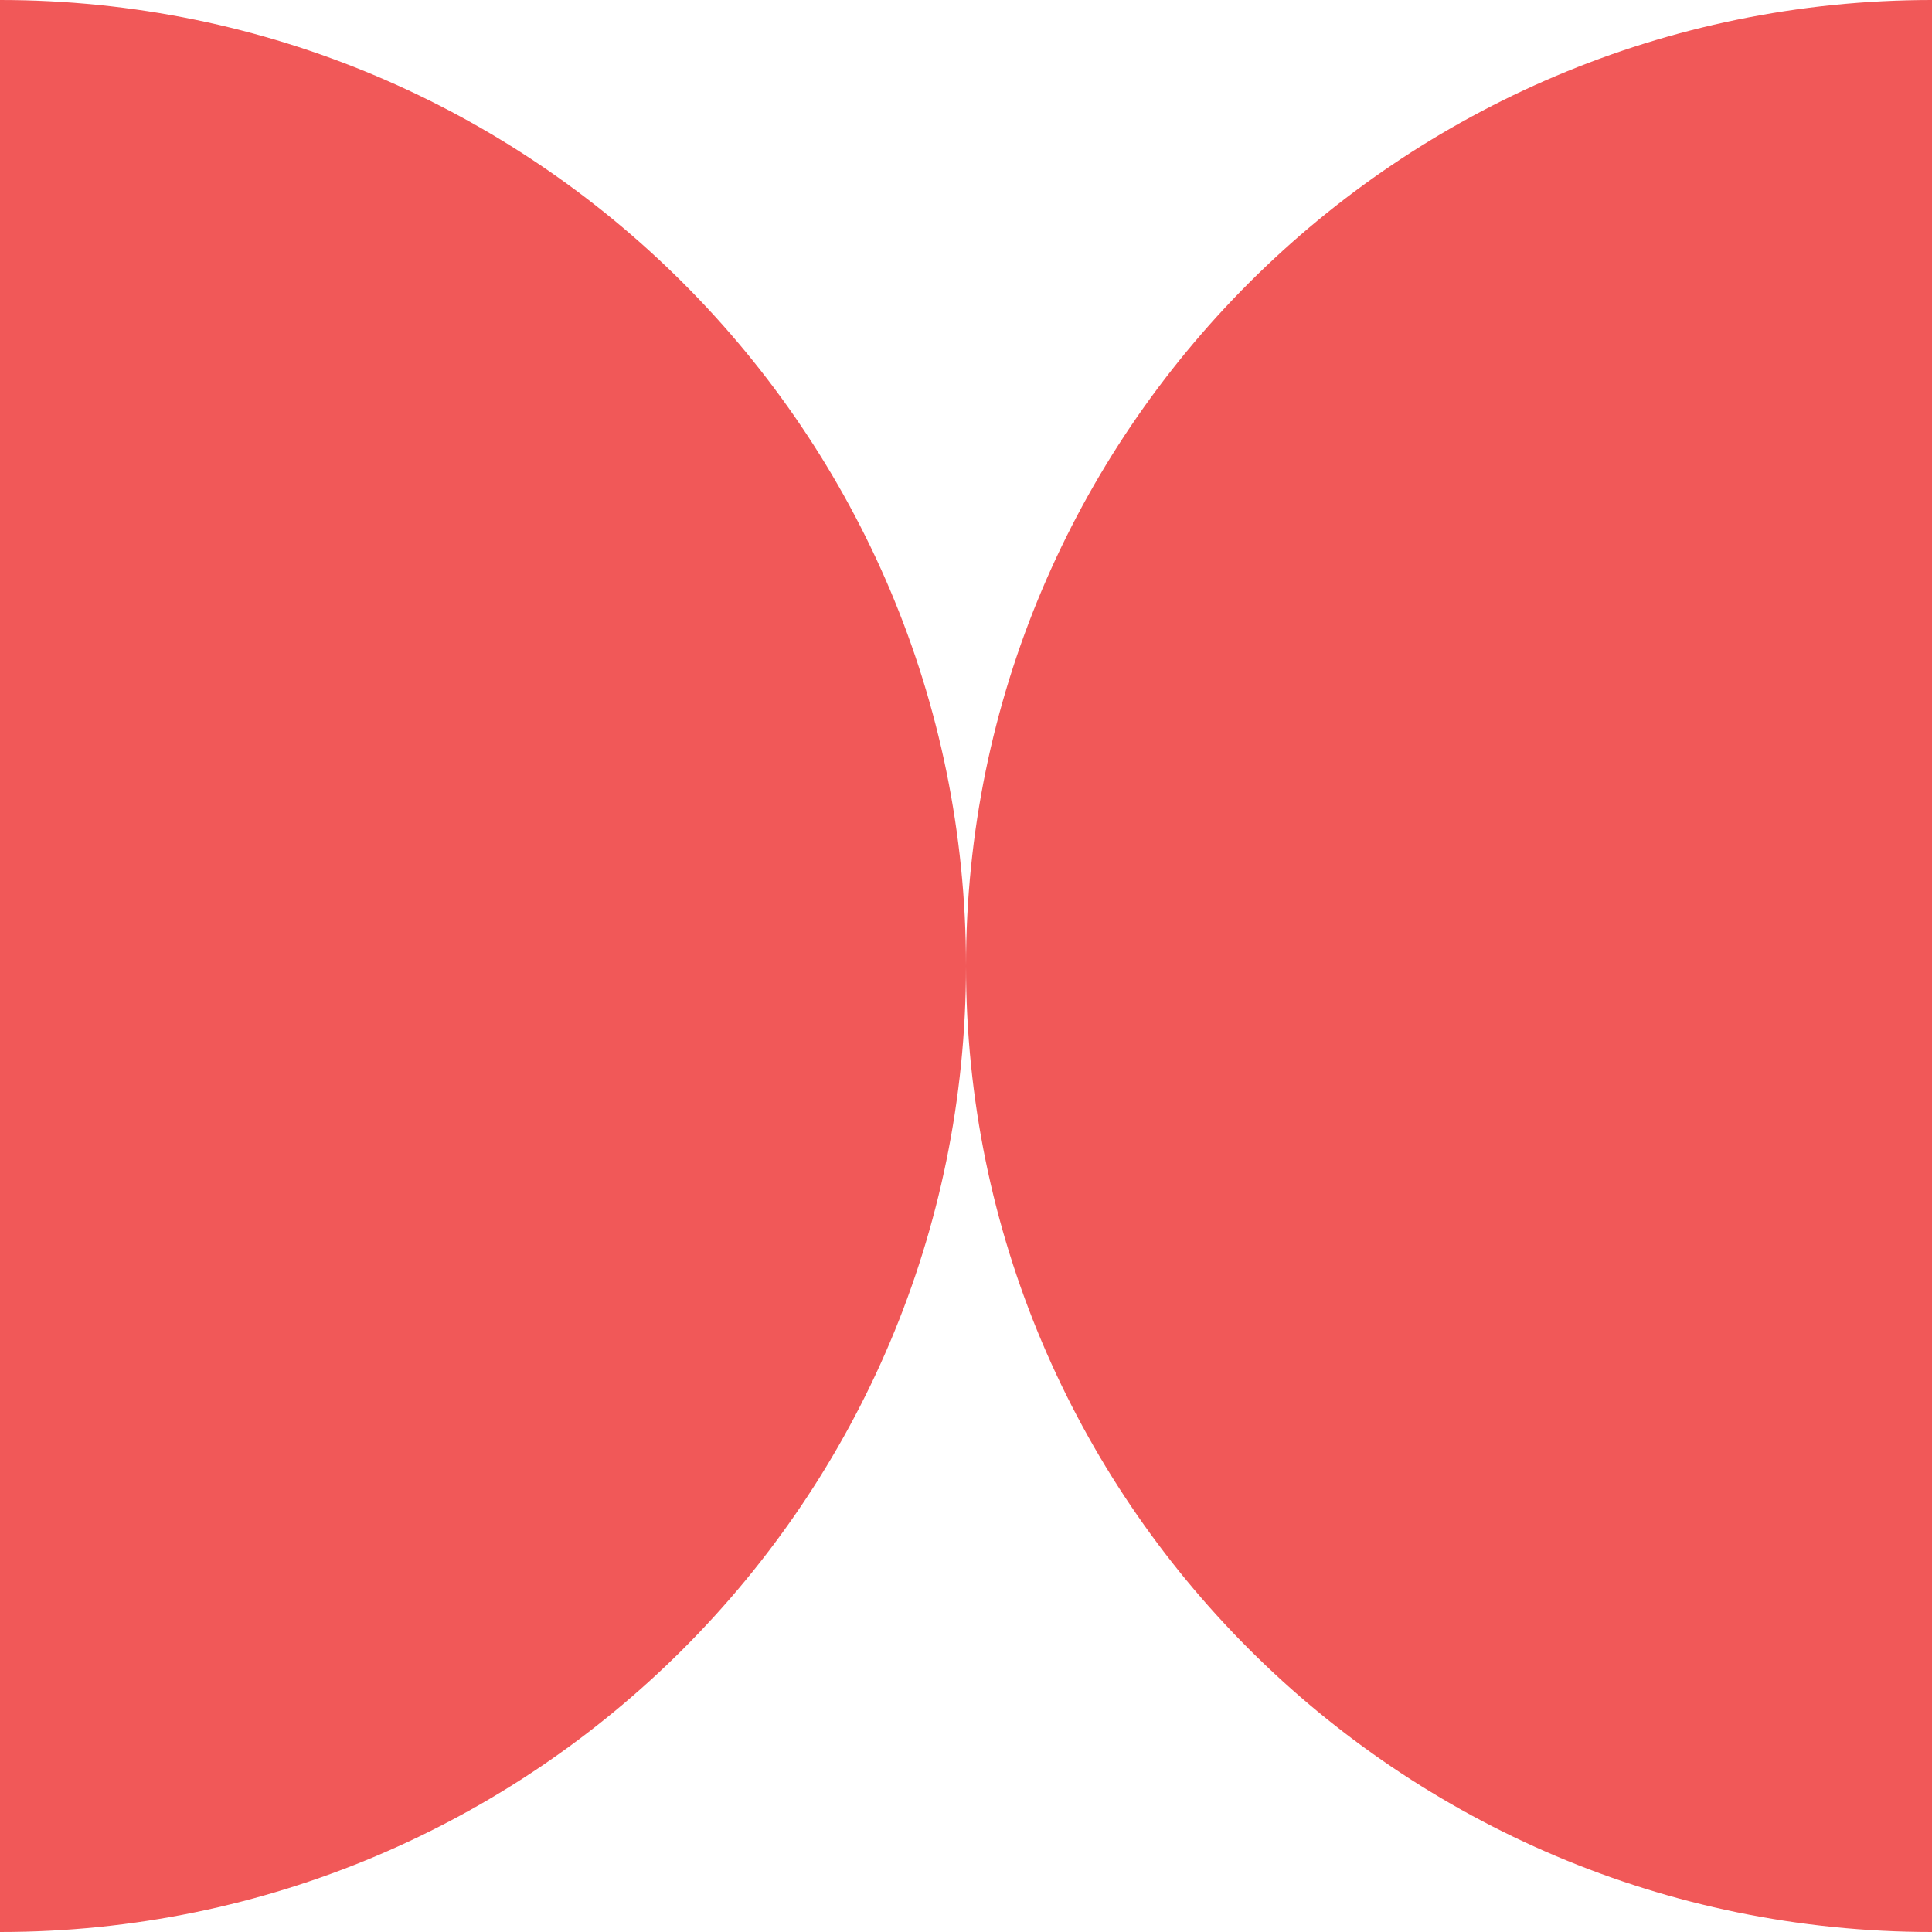 <svg width="200" height="200" viewBox="0 0 200 200" fill="none" xmlns="http://www.w3.org/2000/svg">
<g clip-path="url(#clip0_88_4658)">
<path d="M-3.8147e-06 200C55.228 200 100 155.228 100 100C100 155.228 144.772 200 200 200C255.228 200 300 155.228 300 100C300 44.772 255.228 0 200 0C144.772 0 100 44.772 100 100C100 44.772 55.228 0 -3.8147e-06 0C-55.228 0 -100 44.772 -100 100C-100 155.228 -55.228 200 -3.8147e-06 200Z" fill="#F15858"/>
</g>
<defs>
<clipPath id="clip0_88_4658">
<rect width="200" height="200" fill="white"/>
</clipPath>
</defs>
</svg>
